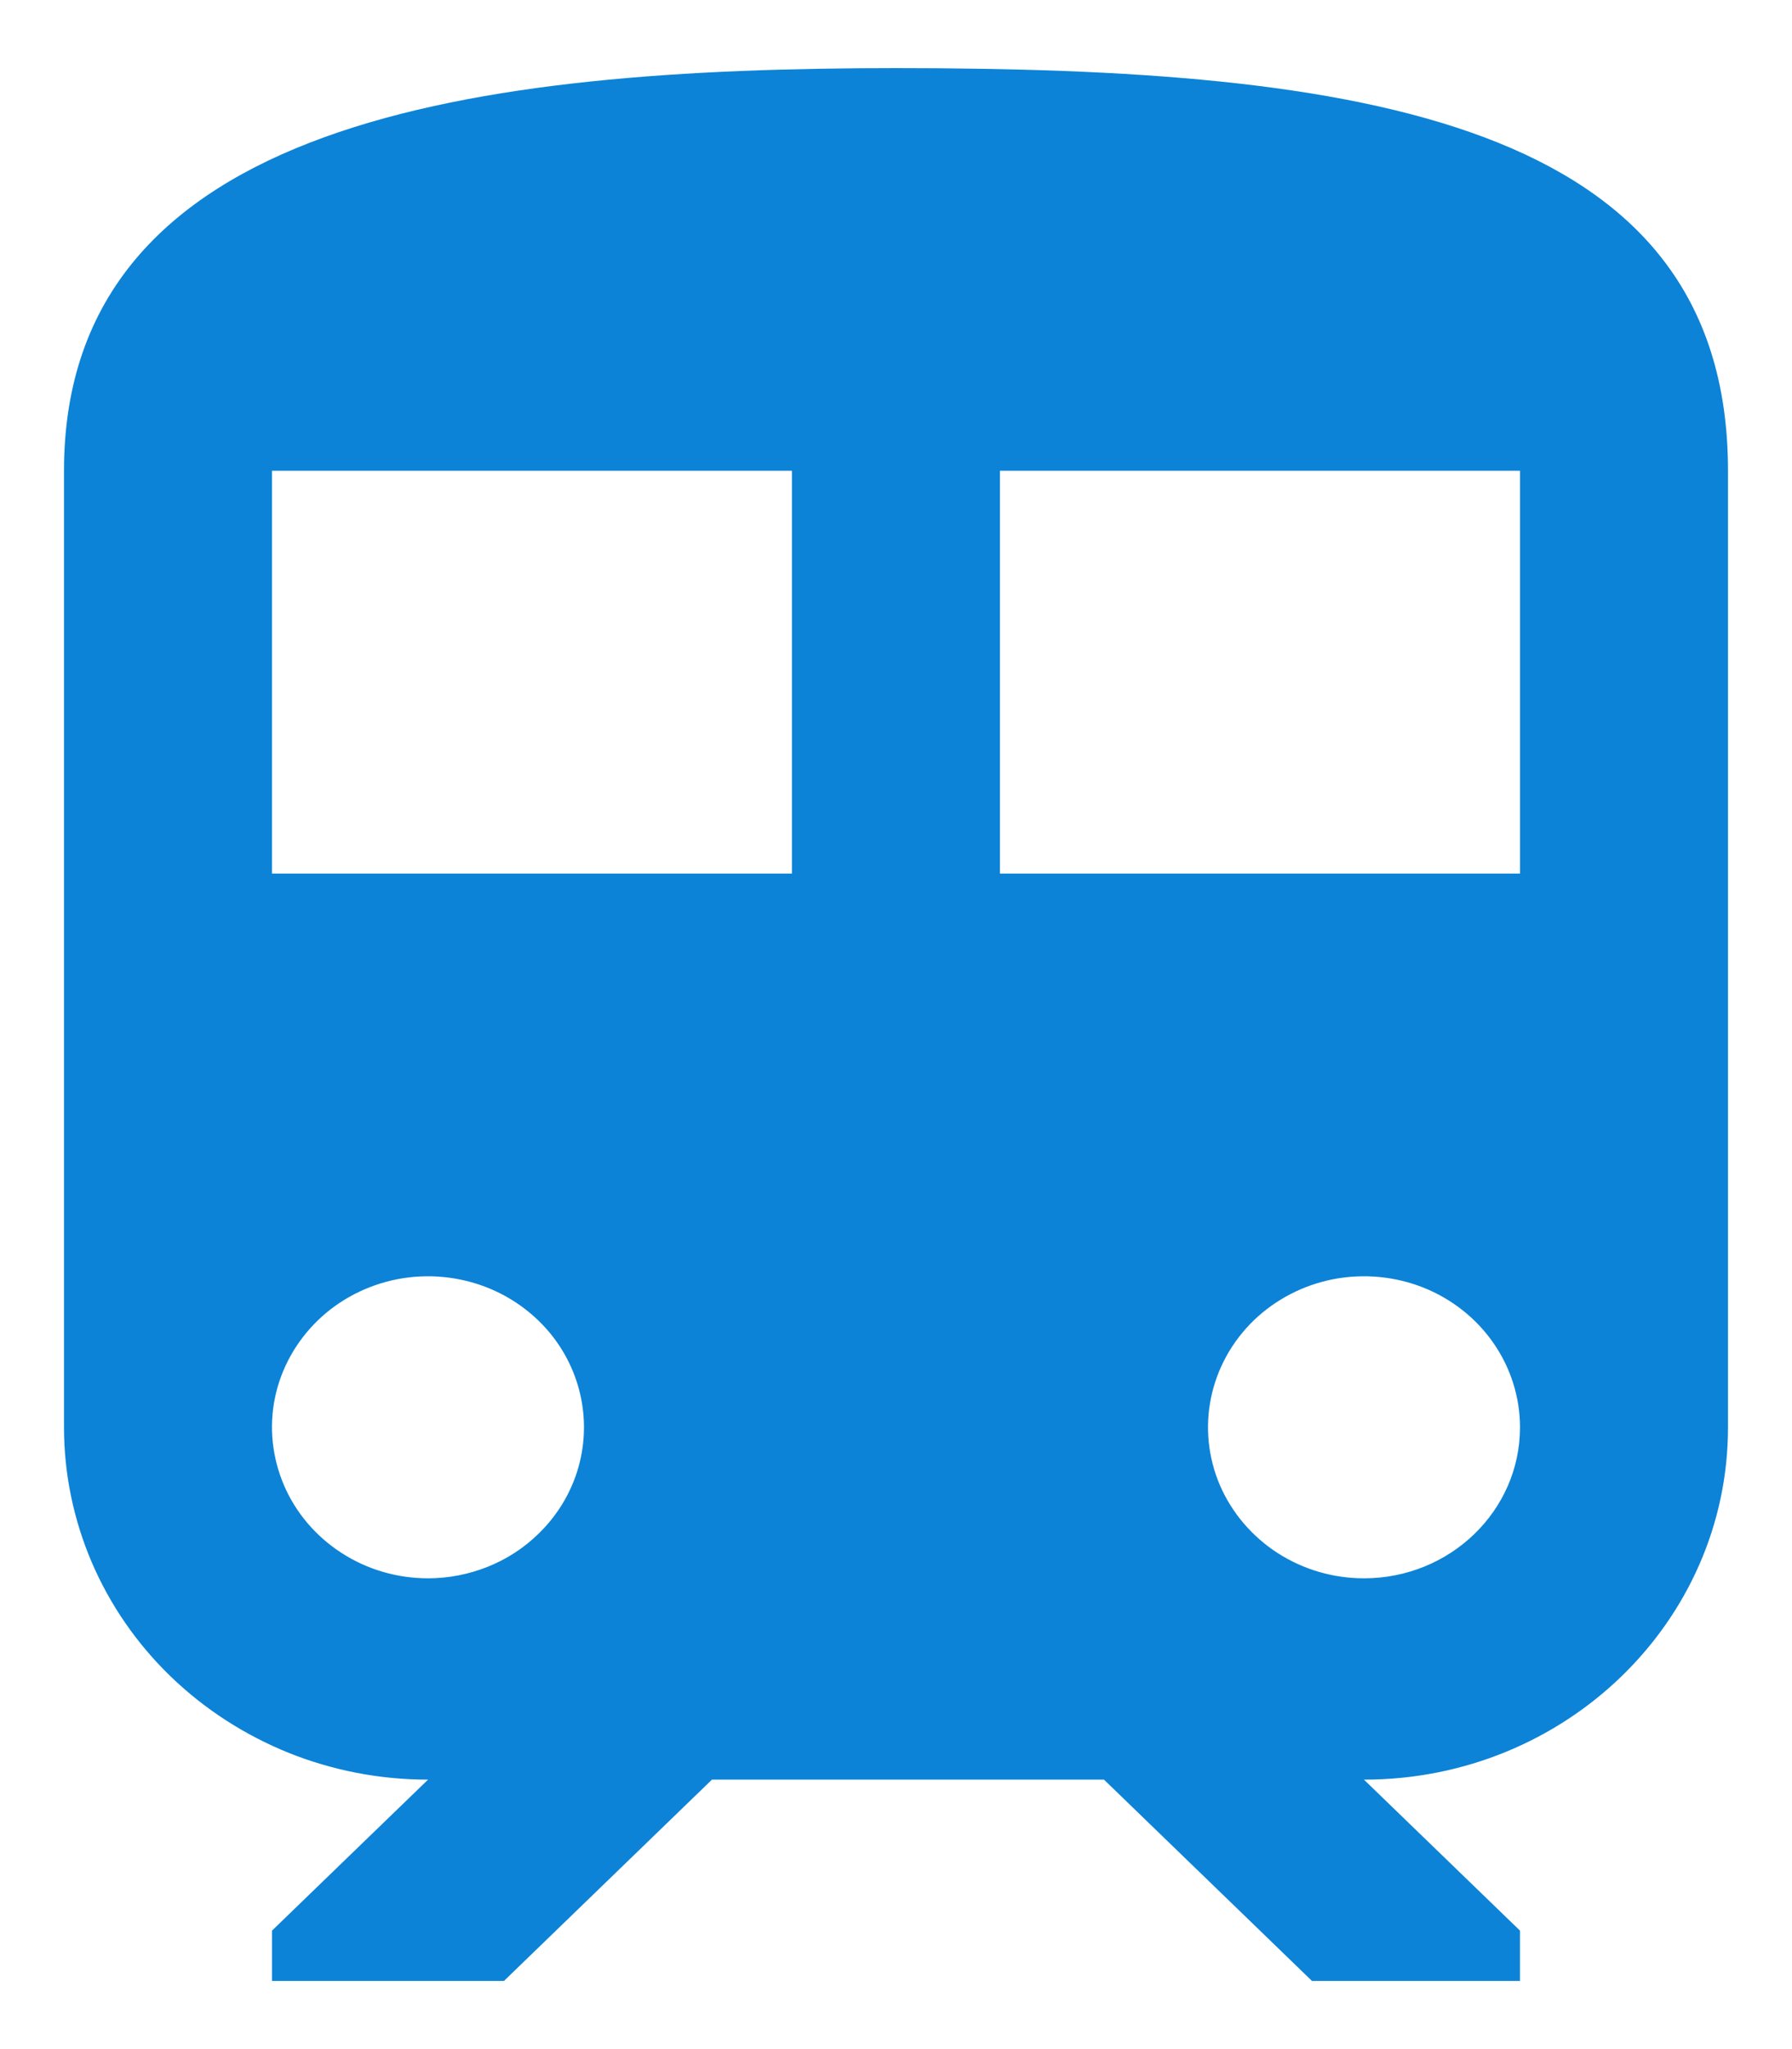 <svg width="14" height="16" viewBox="0 0 14 16" fill="none" xmlns="http://www.w3.org/2000/svg">
<g clip-path="url(#clip0_4656_24012)">
<path d="M7 0.532C3.75 0.532 0.5 0.925 0.5 3.676V11.145C0.5 11.506 0.574 11.864 0.716 12.197C0.859 12.531 1.069 12.835 1.333 13.09C1.597 13.345 1.911 13.548 2.256 13.687C2.6 13.825 2.97 13.896 3.344 13.896L2.125 15.075V15.468H3.937L5.562 13.896H8.625L10.25 15.468H11.875V15.075L10.656 13.896C12.227 13.896 13.5 12.664 13.5 11.145V3.676C13.5 0.925 10.591 0.532 7 0.532ZM3.344 12.324C3.103 12.324 2.867 12.255 2.667 12.125C2.466 11.995 2.31 11.811 2.218 11.596C2.126 11.38 2.101 11.143 2.148 10.915C2.195 10.686 2.312 10.476 2.482 10.311C2.652 10.146 2.87 10.034 3.106 9.988C3.342 9.943 3.587 9.966 3.81 10.055C3.995 10.129 4.159 10.247 4.286 10.396C4.413 10.546 4.5 10.724 4.539 10.915C4.578 11.105 4.568 11.301 4.51 11.487C4.452 11.672 4.347 11.841 4.205 11.978C4.092 12.088 3.958 12.175 3.81 12.234C3.662 12.293 3.504 12.324 3.344 12.324H3.344ZM6.187 6.821H2.125V3.676H6.187L6.187 6.821ZM7.812 6.821V3.676H11.875V6.821H7.812ZM10.656 12.324C10.415 12.324 10.18 12.255 9.979 12.125C9.779 11.995 9.623 11.811 9.53 11.596C9.438 11.38 9.414 11.143 9.461 10.915C9.508 10.686 9.624 10.476 9.794 10.311C9.965 10.146 10.182 10.034 10.418 9.988C10.655 9.943 10.9 9.966 11.123 10.055C11.345 10.144 11.536 10.296 11.669 10.489C11.803 10.683 11.875 10.911 11.875 11.145C11.875 11.796 11.329 12.324 10.656 12.324Z" fill="#0C83D7"/>
</g>
<defs>
<clipPath id="clip0_4656_24012">
<rect width="13" height="15" fill="white" transform="translate(0.5 0.5)"/>
</clipPath>
</defs>
</svg>

